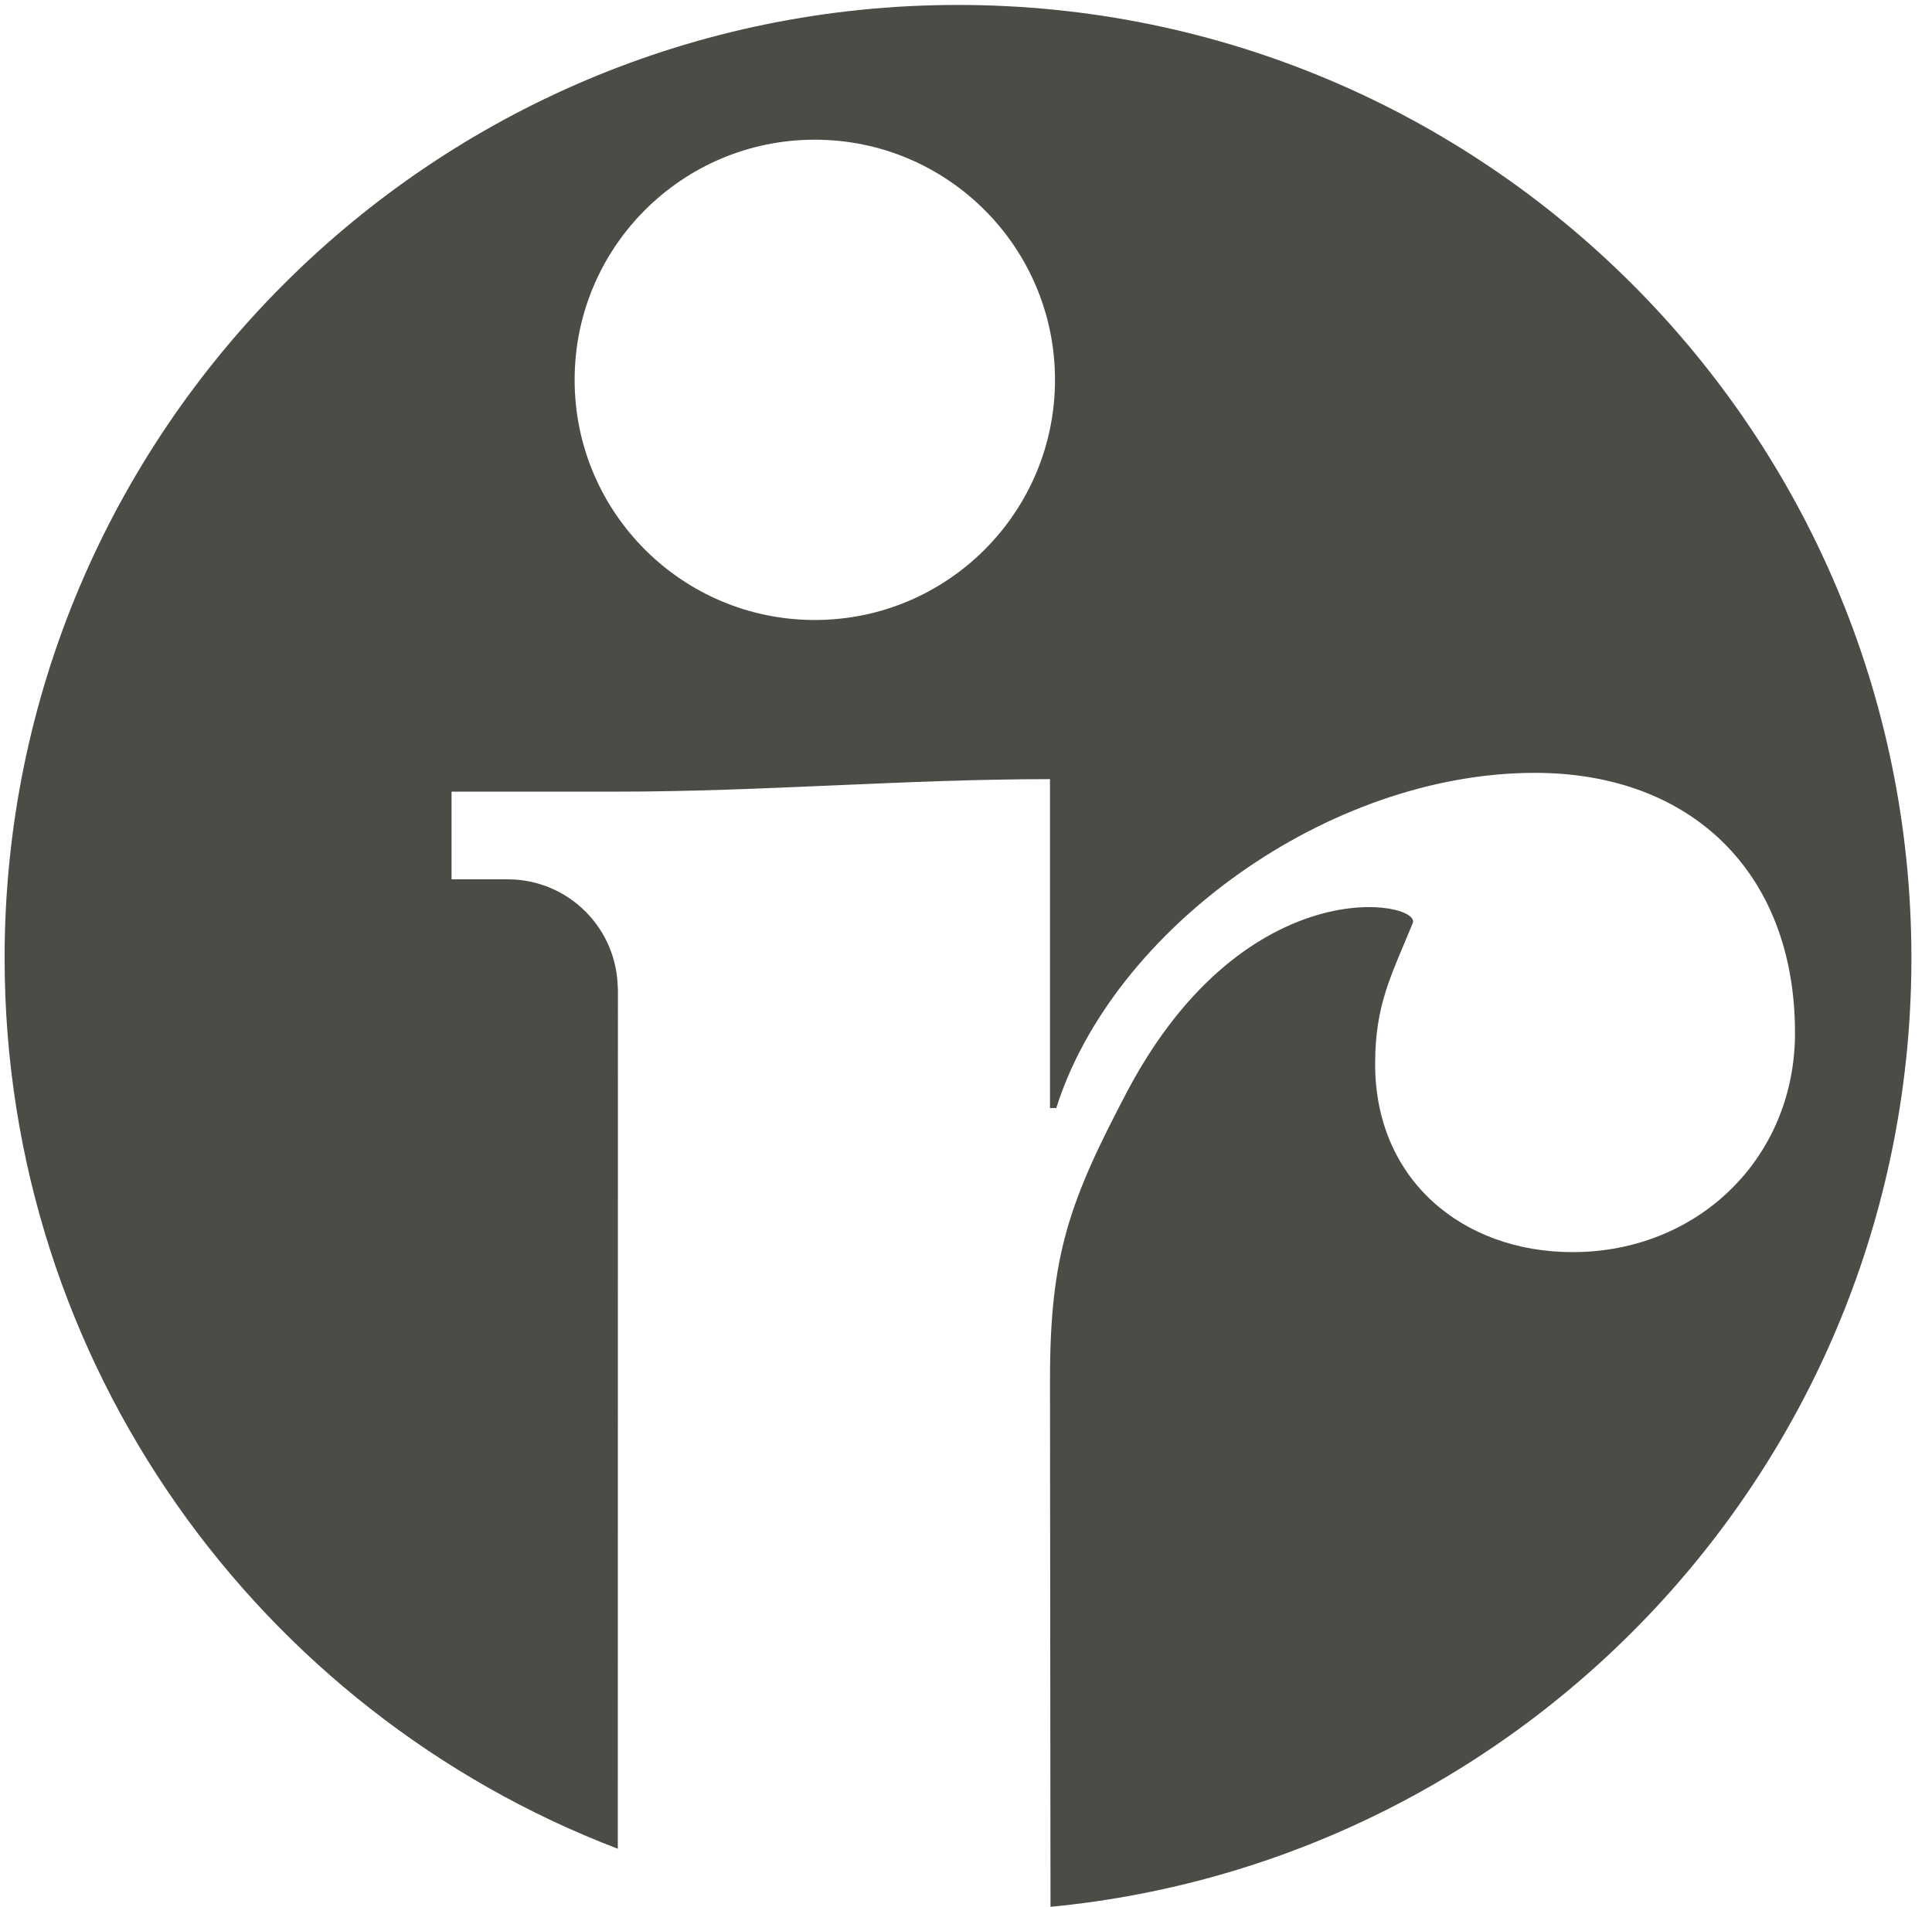 <svg width="79" height="78" viewBox="0 0 79 78" xmlns="http://www.w3.org/2000/svg"><title>ird</title><path d="M23.497 15.533c0 5.423 4.396 9.822 9.82 9.822s9.822-4.399 9.822-9.822c0-5.422-4.398-9.82-9.822-9.82-5.424 0-9.82 4.398-9.82 9.82M.188 39.182C.188 17.653 17.642.202 39.172.202c21.532 0 38.986 17.451 38.986 38.98 0 20.253-15.447 36.899-35.203 38.8l-.021-21.524c0-5.124.77-7.302 3.205-11.912 4.868-9.096 12.013-7.686 11.628-6.792-.894 2.178-1.537 3.333-1.537 5.767 0 4.739 3.588 7.686 8.073 7.686 5.124 0 9.095-3.844 9.095-8.968 0-6.534-4.229-10.632-10.634-10.632-8.454 0-17.267 6.405-19.572 13.707h-.258v-13.45c-5.891 0-11.785.511-17.678.511h-6.792v3.586h2.296c2.49 0 4.5 2.02 4.5 4.506l.007-.16-.005 35.3C10.6 70.006.188 55.808.188 39.182" fill-rule="nonzero" fill="#4C4C47"/></svg>